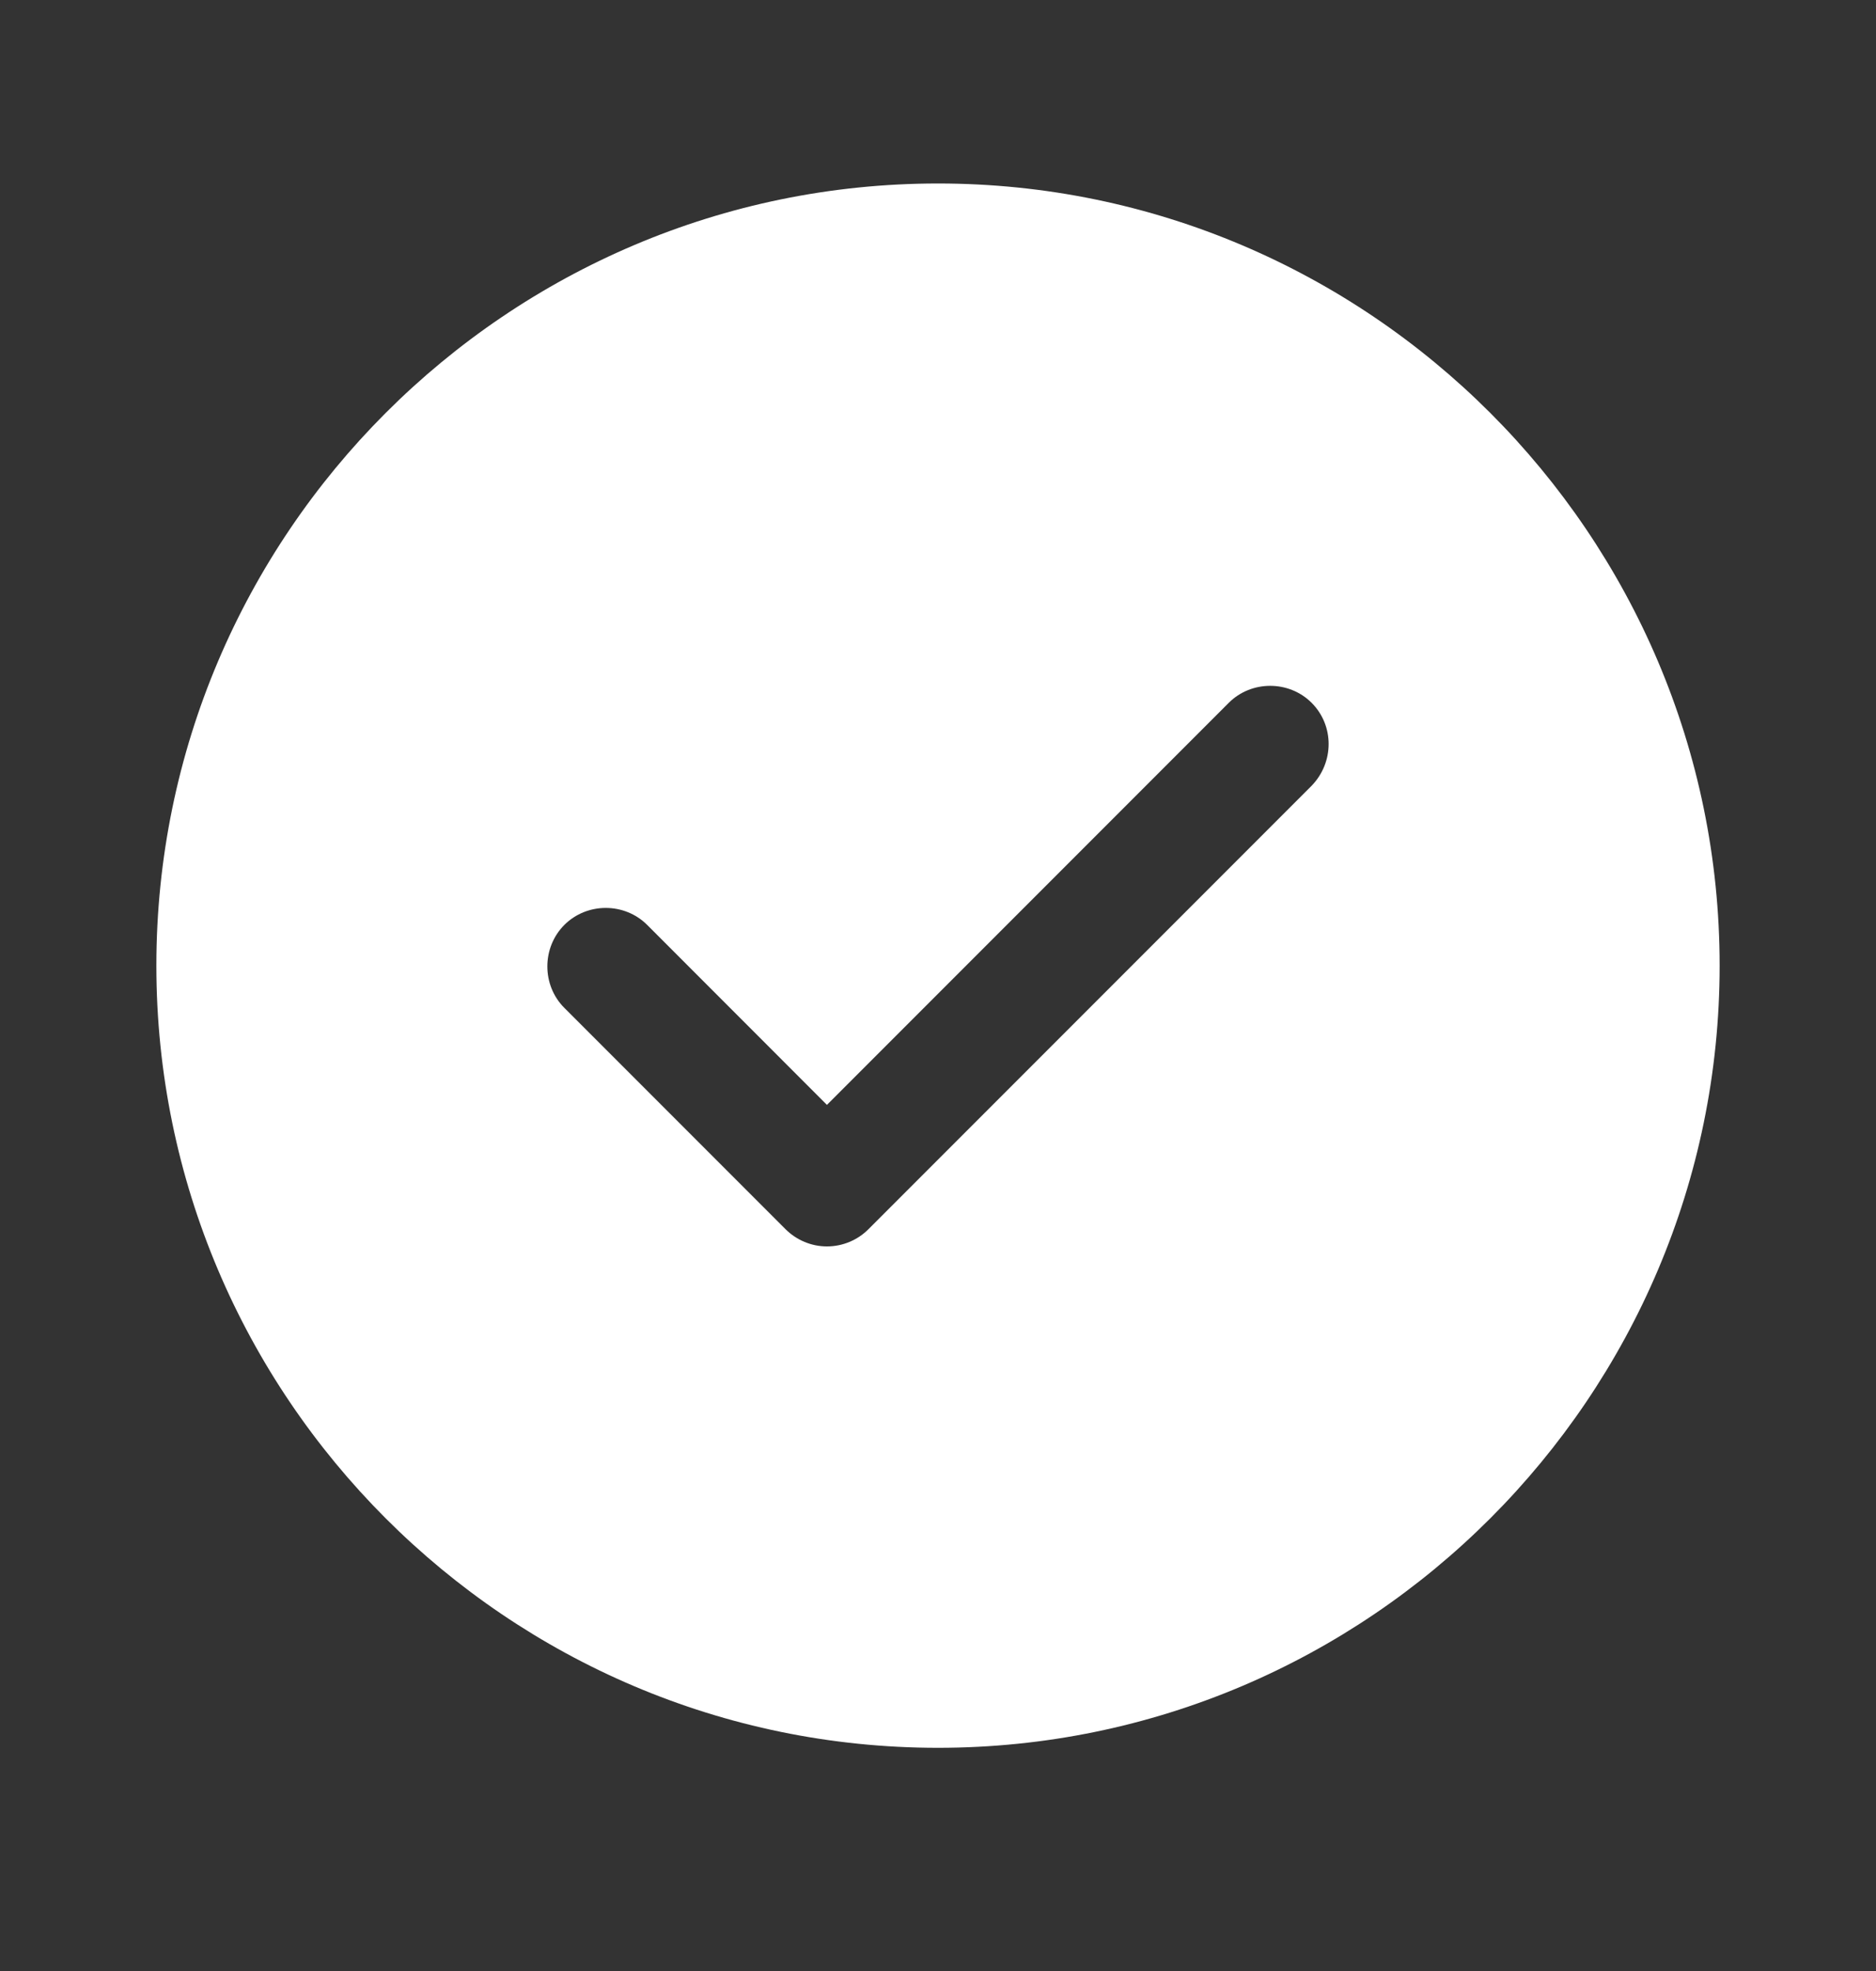 <svg width="20" height="21" viewBox="0 0 20 21" fill="none" xmlns="http://www.w3.org/2000/svg">
<rect x="0" y="0" width="20" height="21" fill="#333333" stroke="none"/>
<path d="M10 1.955C5.408 1.955 1.667 5.697 1.667 10.288C1.667 14.88 5.408 18.622 10 18.622C14.591 18.622 18.333 14.88 18.333 10.288C18.333 5.697 14.591 1.955 10 1.955ZM13.983 8.372L9.258 13.097C9.142 13.213 8.983 13.28 8.816 13.28C8.65 13.28 8.492 13.213 8.375 13.097L6.016 10.738C5.775 10.497 5.775 10.097 6.016 9.855C6.258 9.613 6.658 9.613 6.9 9.855L8.816 11.772L13.1 7.488C13.341 7.247 13.742 7.247 13.983 7.488C14.225 7.73 14.225 8.122 13.983 8.372Z" fill="white"/>
</svg>
